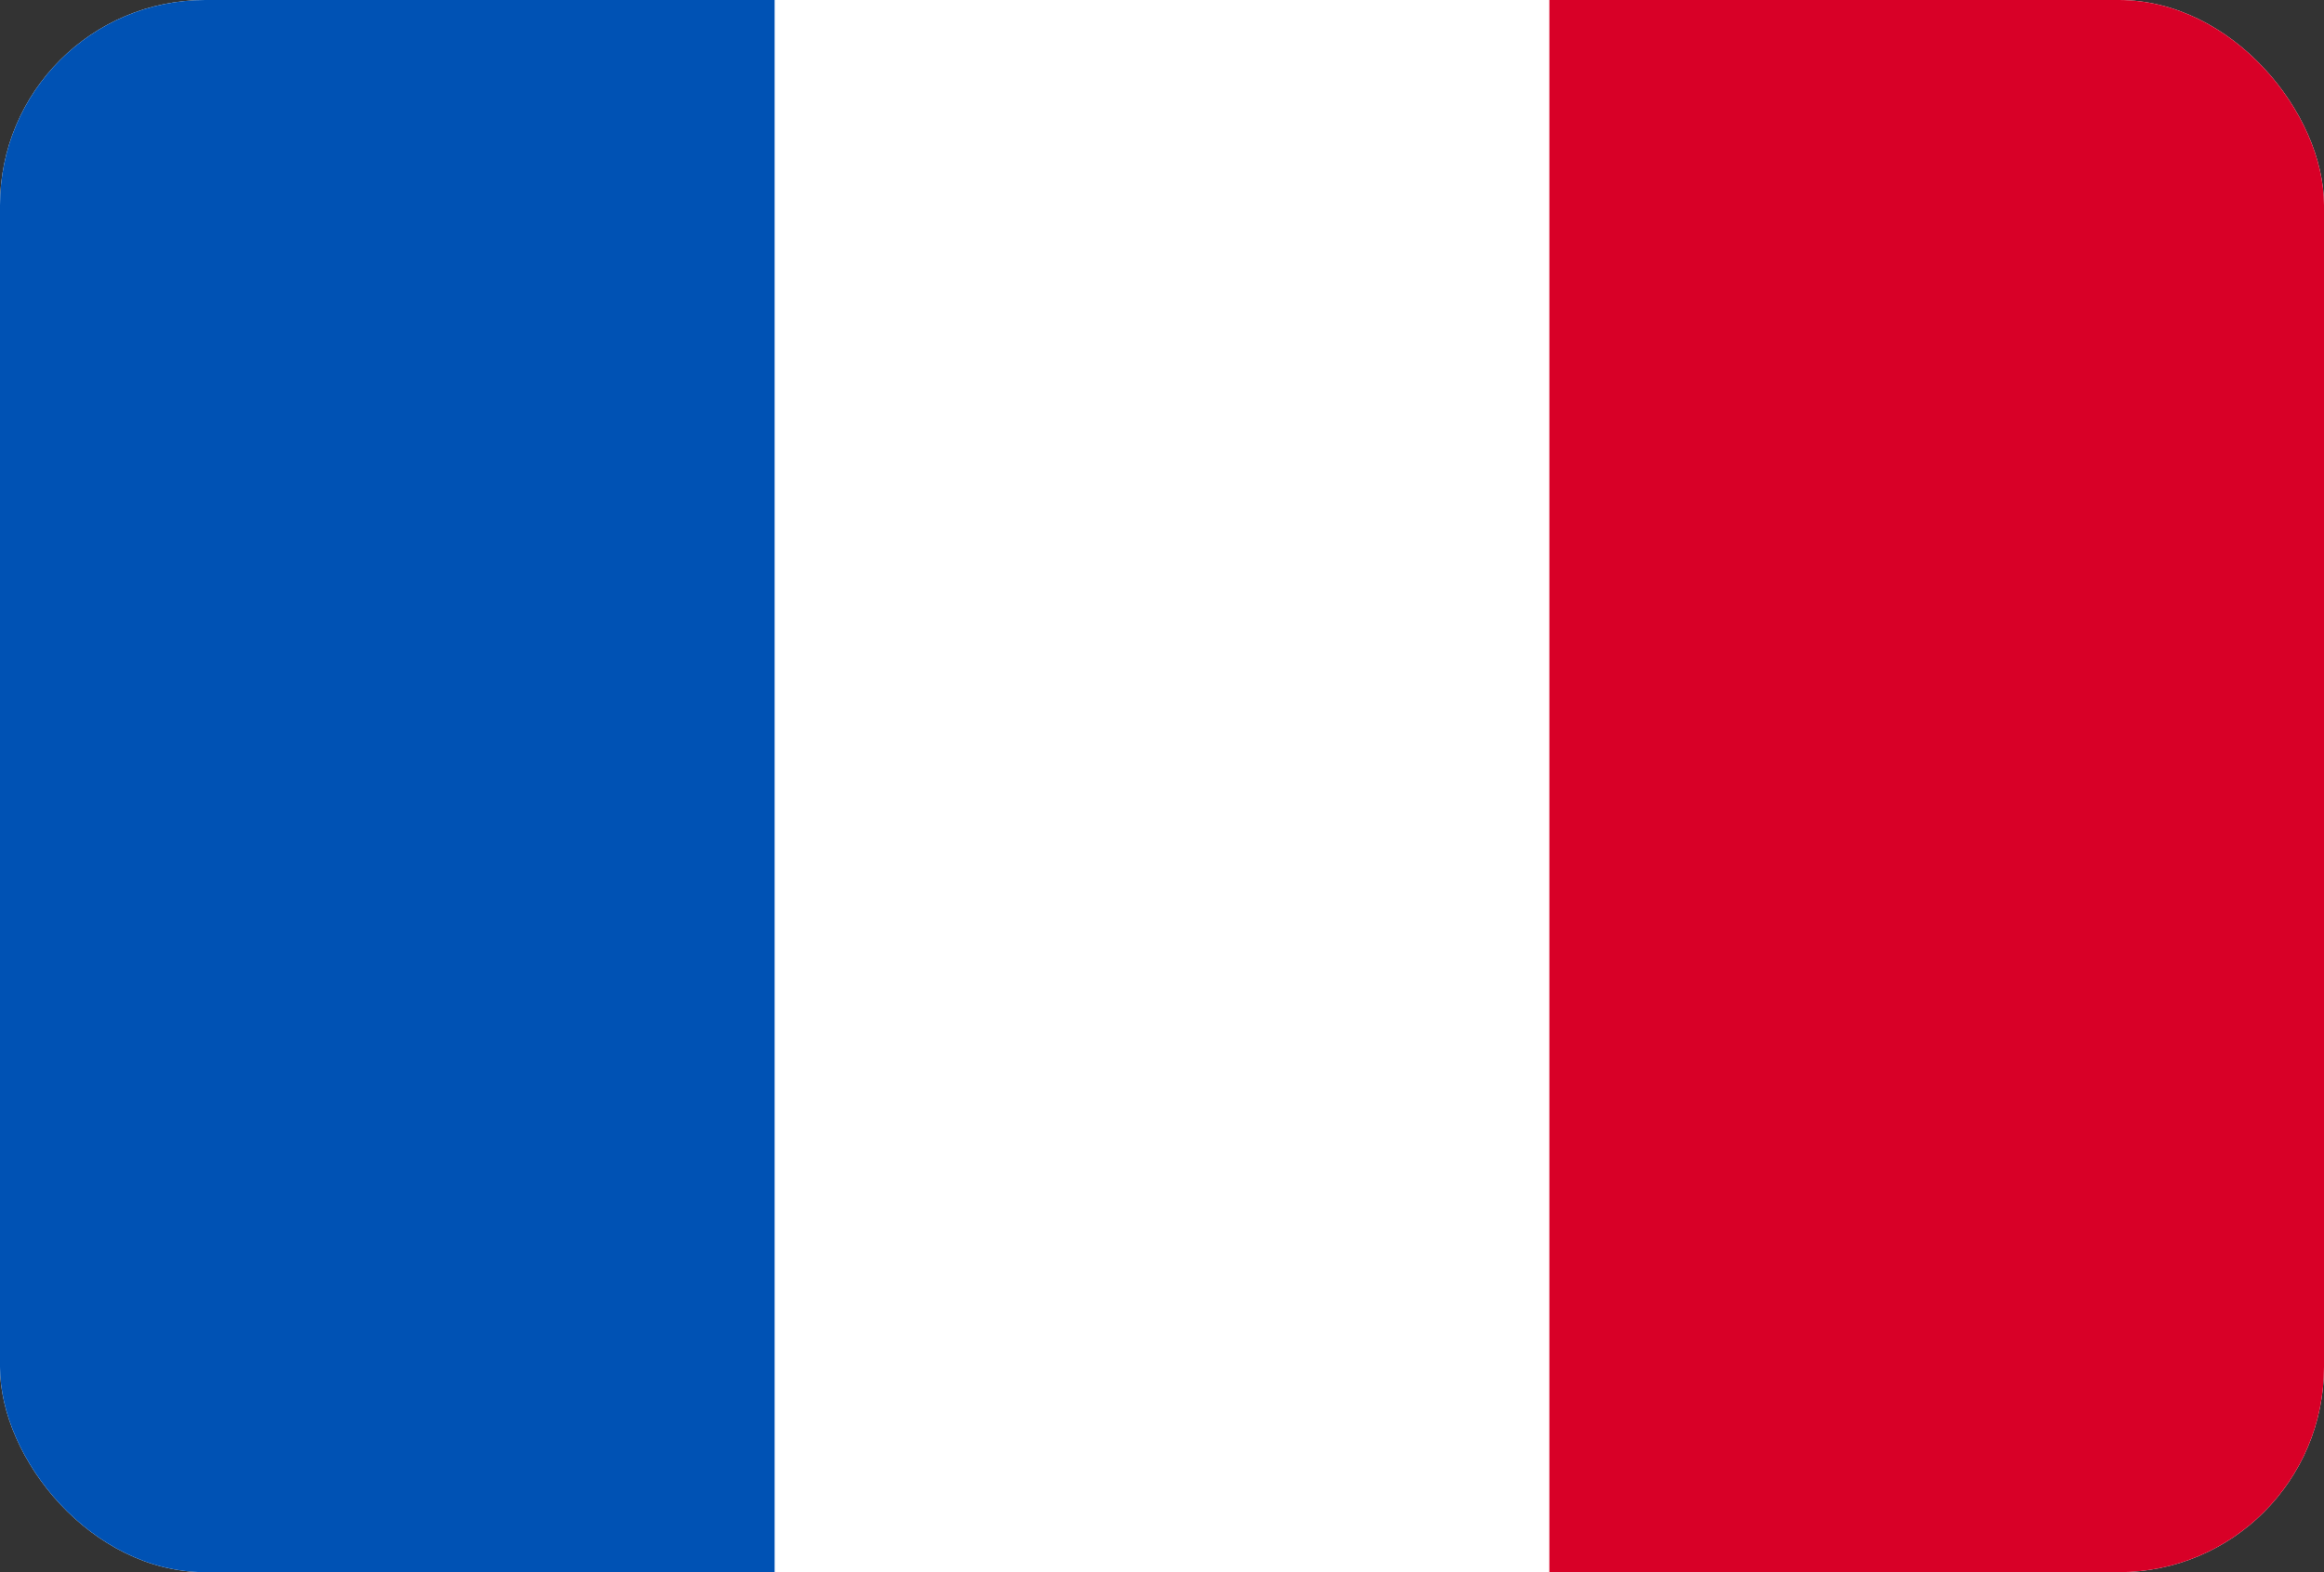 <svg width="34" height="23" viewBox="0 0 34 23" fill="none" xmlns="http://www.w3.org/2000/svg">
<rect x="0" y="0" width="34" height="23" fill="#333333" stroke="none"/>
<g clip-path="url(#clip0_754_6205)">
<path d="M0 -0H34V23H0V-0Z" fill="white"/>
<path d="M0 -0H11.333V23H0V-0Z" fill="#0052B4"/>
<path d="M22.667 -0H34V23H22.667V-0Z" fill="#D80027"/>
</g>
<defs>
<clipPath id="clip0_754_6205">
<rect width="34" height="23" rx="3" fill="white"/>
</clipPath>
</defs>
</svg>
